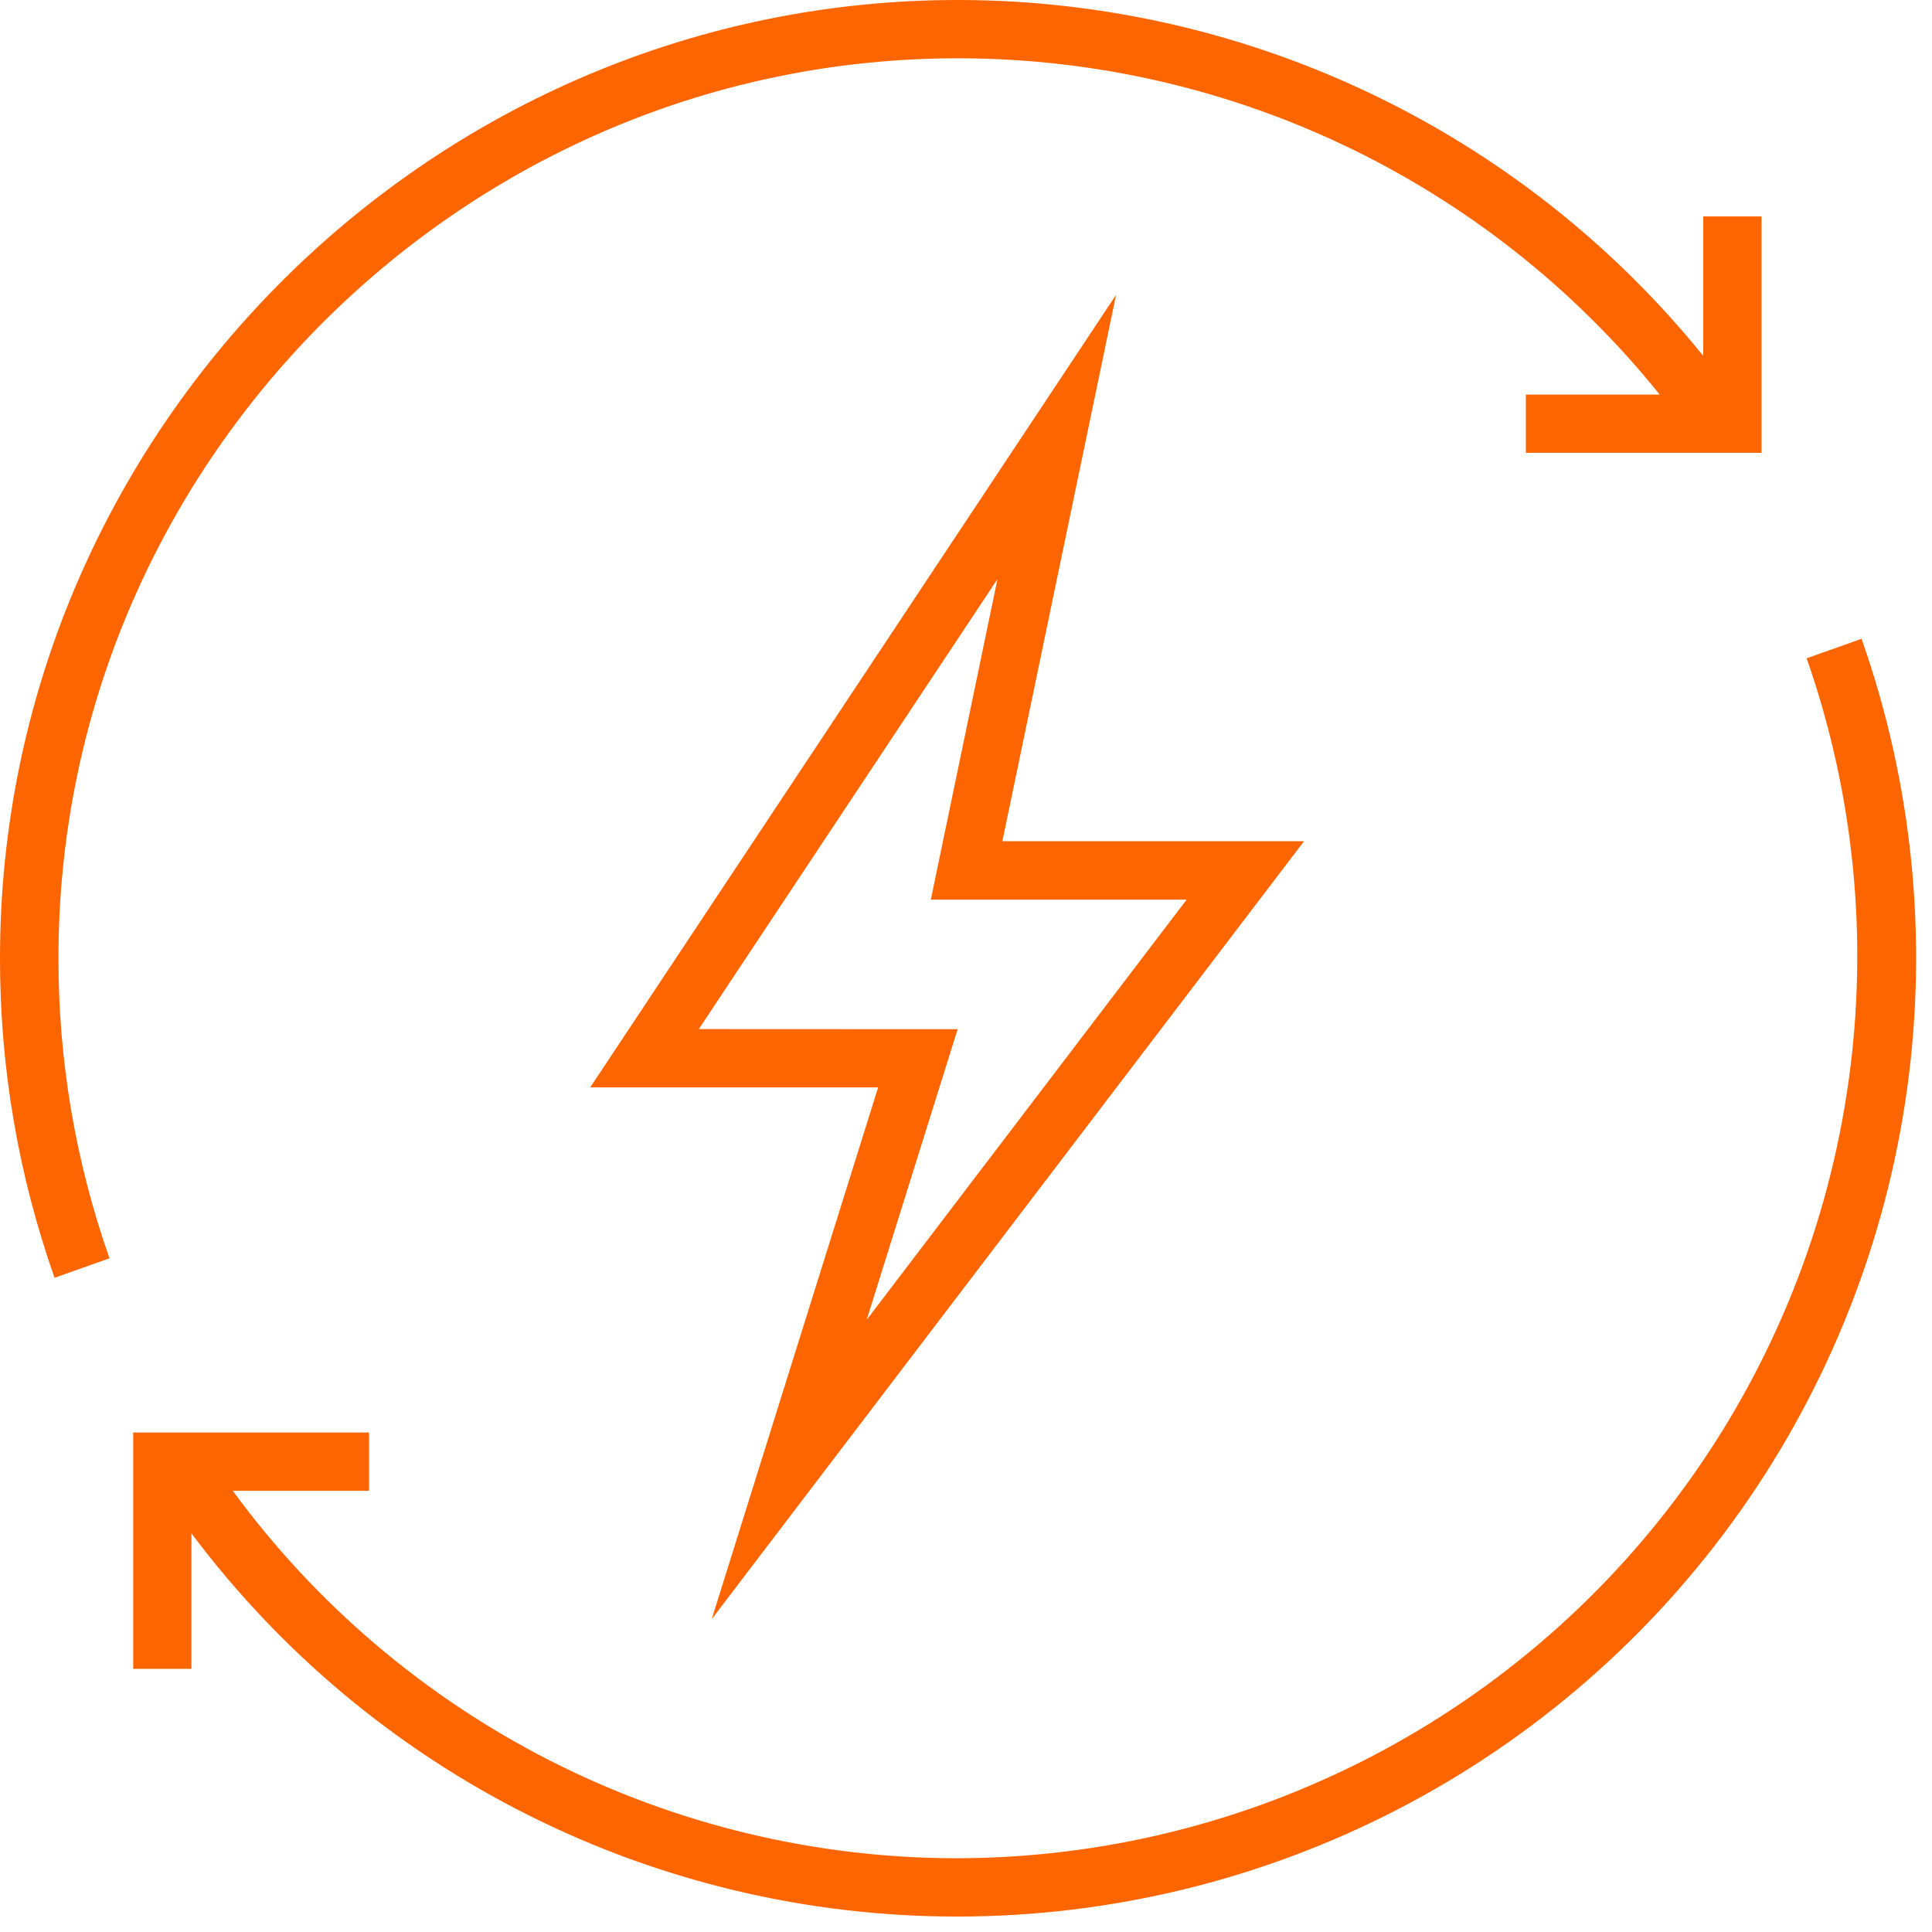 <?xml version="1.0" encoding="UTF-8"?>
<svg xmlns="http://www.w3.org/2000/svg" width="34" height="34" viewBox="0 0 34 34" fill="none">
  <path d="M32.76 11.242L31.794 11.585C32.63 13.973 32.883 16.527 32.531 19.033C32.18 21.54 31.234 23.925 29.773 25.992C28.312 28.058 26.379 29.746 24.133 30.913C21.888 32.08 19.396 32.694 16.865 32.702H16.824C14.344 32.699 11.899 32.111 9.688 30.988C7.477 29.864 5.561 28.236 4.096 26.235H6.495V25.21H2.344V29.369H3.369V26.984C4.934 29.075 6.963 30.773 9.297 31.943C11.632 33.114 14.206 33.725 16.817 33.728H16.865C19.562 33.725 22.218 33.075 24.613 31.834C27.007 30.593 29.069 28.796 30.625 26.594C32.182 24.392 33.188 21.849 33.56 19.178C33.931 16.507 33.657 13.786 32.76 11.242Z" fill="#FD6500"></path>
  <path d="M16.676 1.027C19.077 0.999 21.452 1.518 23.623 2.543C25.794 3.568 27.703 5.073 29.208 6.944H26.853V7.969H31V3.809H29.974V6.262C28.372 4.282 26.342 2.69 24.037 1.606C21.732 0.522 19.212 -0.027 16.665 0.001C7.477 0.106 1.71117e-05 7.668 1.71117e-05 16.859C-0.003 18.776 0.322 20.679 0.96 22.487L1.927 22.144C1.329 20.447 1.026 18.659 1.029 16.859C1.026 8.227 8.048 1.125 16.676 1.027Z" fill="#FD6500"></path>
  <path d="M22.949 14.804H17.64L19.641 5.189L10.387 19.136H15.454L12.525 28.494L22.949 14.804ZM12.298 18.11L17.554 10.191L16.381 15.832H20.883L15.252 23.227L16.853 18.112L12.298 18.11Z" fill="#FD6500"></path>
</svg>
